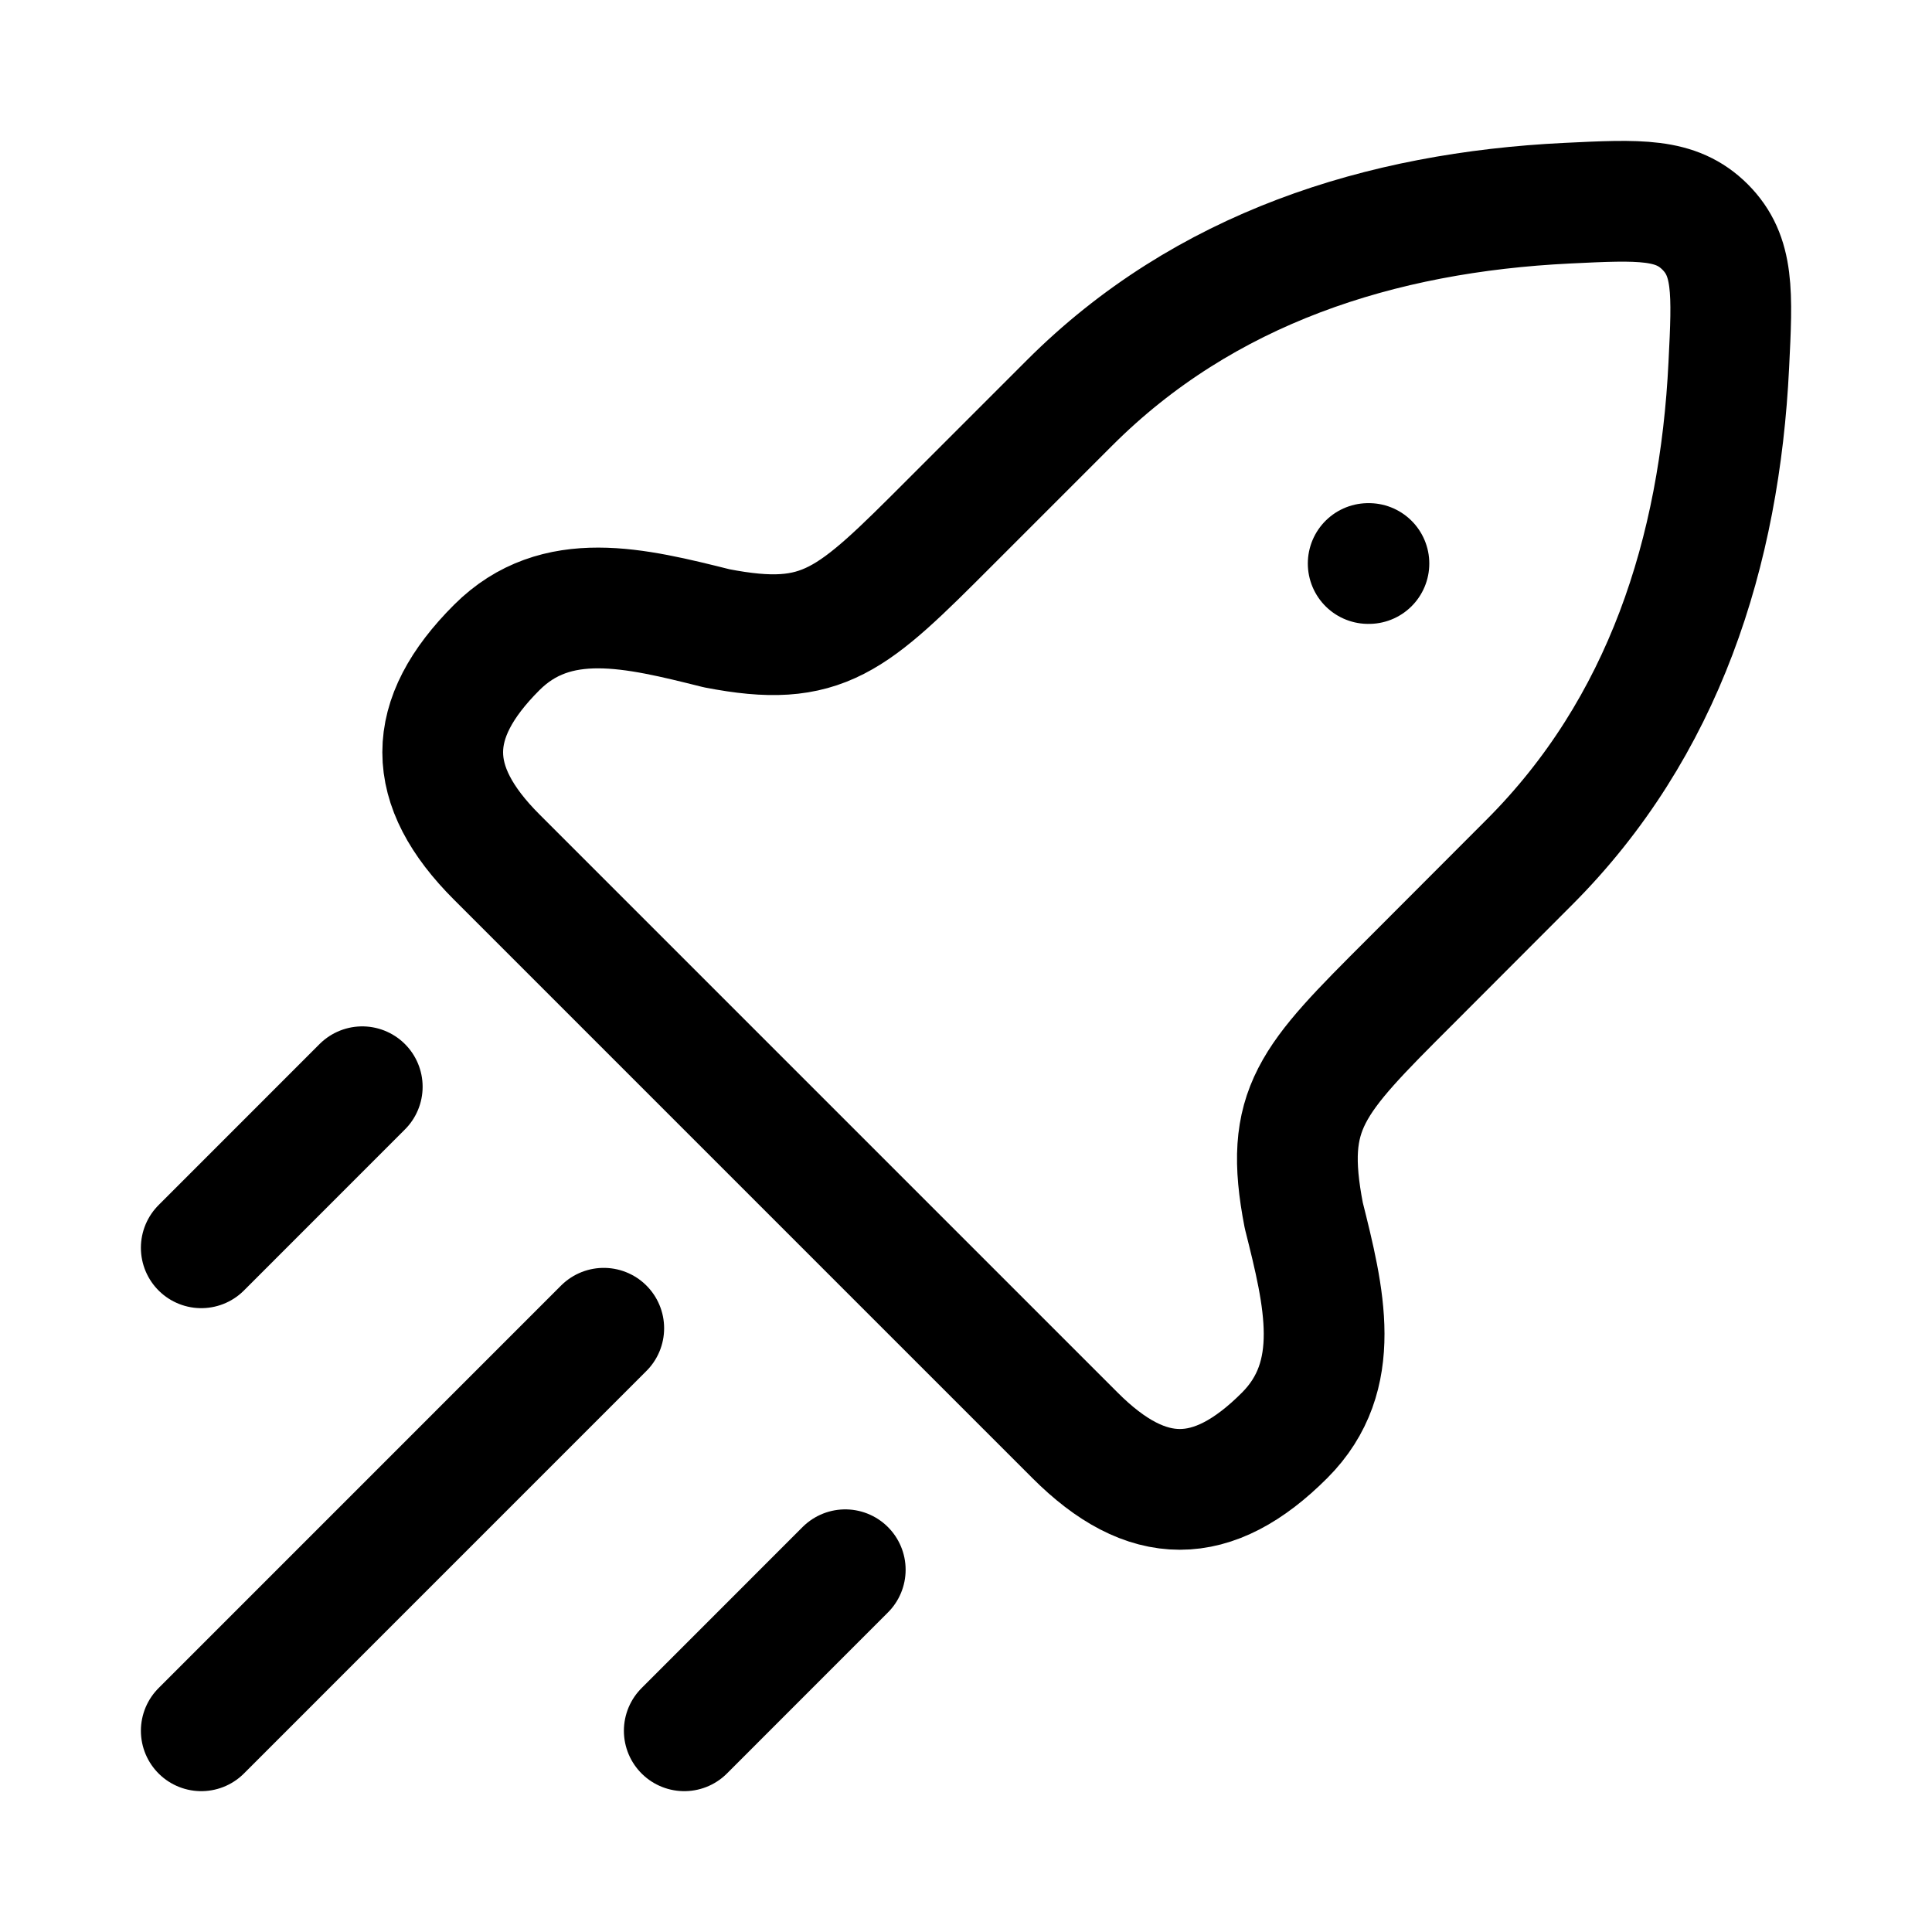 <svg width="40" height="40" viewBox="0 0 40 40" fill="none" xmlns="http://www.w3.org/2000/svg">
<g id="Frame">
<path id="Vector" d="M28.327 11.667H28.342M4.167 35.834L12.5 27.5M14.167 35.834L17.5 32.5M4.167 25.834L7.5 22.5M19.668 10.817L22.145 8.34C24.933 5.552 28.582 4.395 32.445 4.207C33.948 4.134 34.698 4.097 35.302 4.699C35.903 5.302 35.868 6.052 35.793 7.555C35.605 11.418 34.448 15.067 31.66 17.855L29.185 20.334C27.145 22.372 26.565 22.952 26.993 25.163C27.417 26.854 27.825 28.488 26.597 29.717C25.107 31.209 23.747 31.209 22.257 29.717L10.285 17.745C8.793 16.255 8.793 14.895 10.285 13.405C11.513 12.177 13.148 12.585 14.838 13.008C17.05 13.437 17.63 12.857 19.668 10.817Z" stroke="black" stroke-width="2.5" stroke-linecap="round" stroke-linejoin="round"/>
</g>
</svg>
